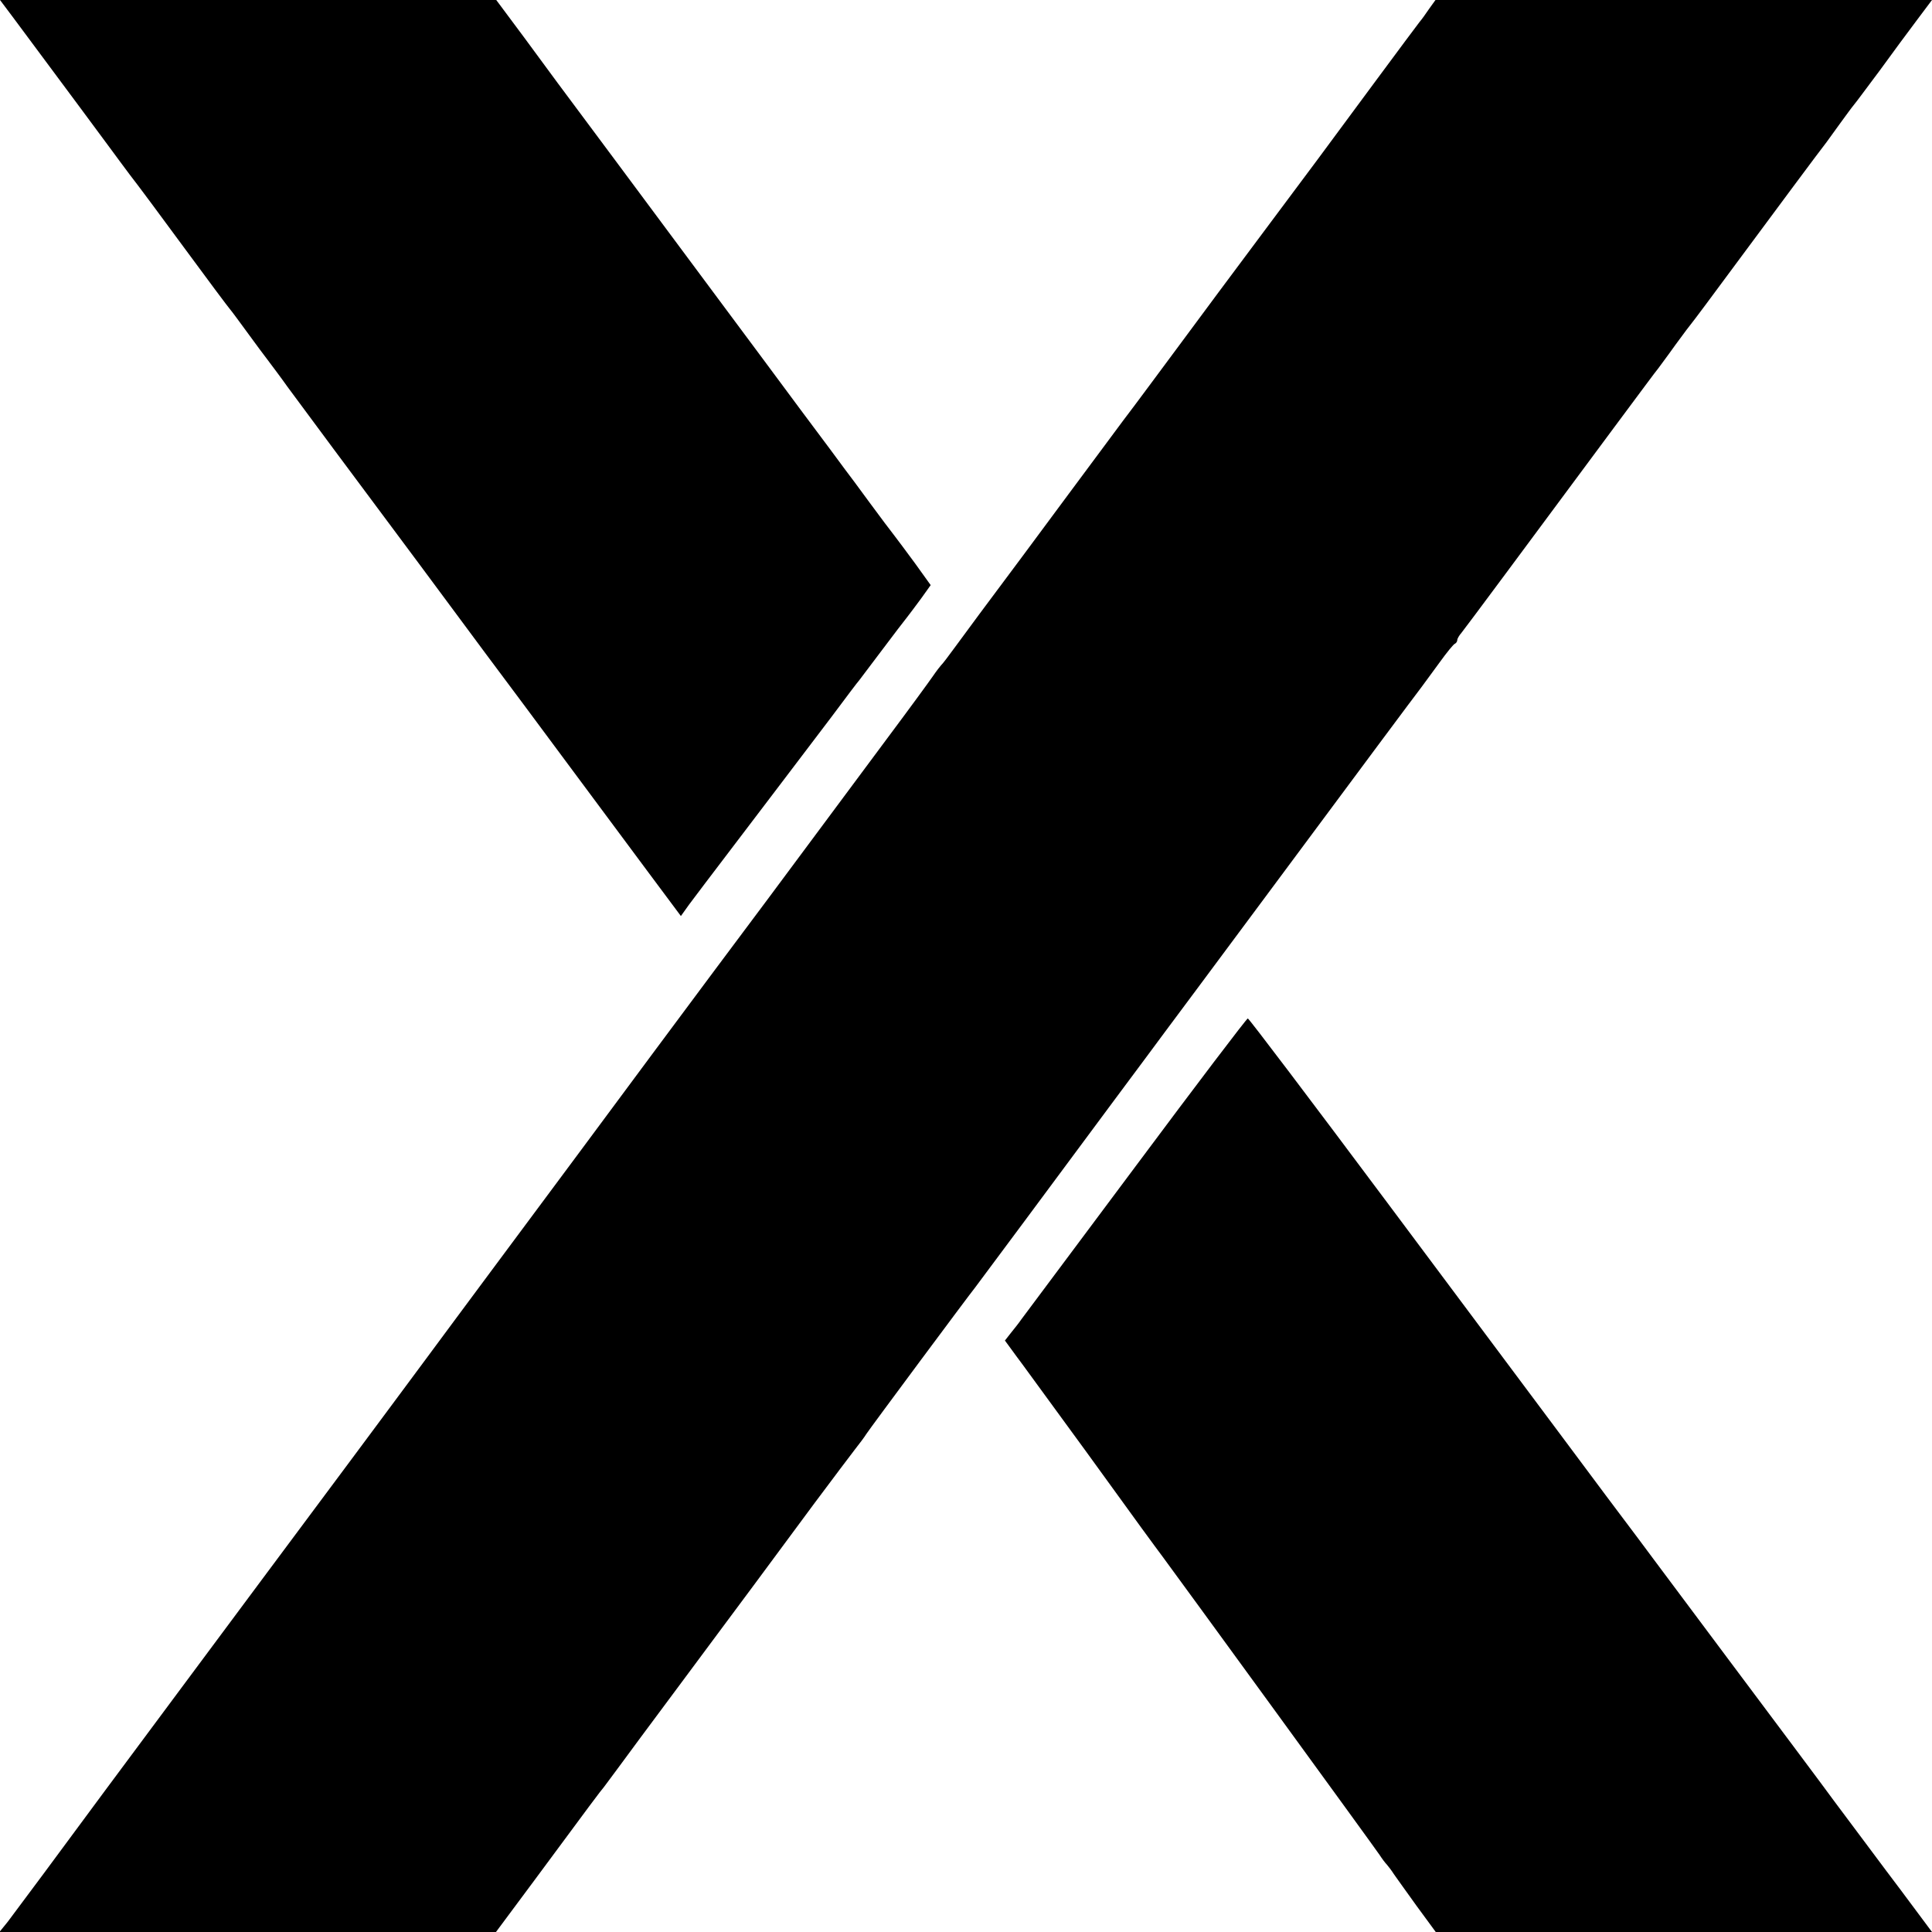 <?xml version="1.0" standalone="no"?>
<!DOCTYPE svg PUBLIC "-//W3C//DTD SVG 20010904//EN"
 "http://www.w3.org/TR/2001/REC-SVG-20010904/DTD/svg10.dtd">
<svg version="1.0" xmlns="http://www.w3.org/2000/svg"
 width="700pt" height="700pt" viewBox="0 0 700 700"
 preserveAspectRatio="xMidYMid meet">
<g transform="translate(0,700) scale(0.1,-0.1)"
fill="#000000" stroke="none">
<path d="M54 6928 c168 -226 339 -456 354 -477 9 -13 38 -51 63 -85 26 -33
115 -153 198 -266 83 -113 157 -212 164 -220 7 -8 37 -49 67 -90 30 -41 58
-79 63 -85 16 -21 63 -84 79 -107 18 -25 269 -363 478 -643 69 -93 178 -240
241 -325 64 -85 196 -263 294 -395 98 -132 231 -311 295 -397 l117 -157 30 42
c17 23 86 114 153 202 126 166 207 272 363 478 50 67 95 127 100 132 4 6 42
55 83 110 41 55 82 108 90 118 8 10 31 41 51 68 l35 49 -56 78 c-31 42 -65 88
-76 102 -11 14 -52 68 -90 120 -38 52 -78 106 -89 120 -10 14 -82 111 -160
215 -78 105 -206 278 -286 385 -272 366 -576 775 -595 800 -10 14 -64 87 -120
163 l-102 137 -899 0 -899 0 54 -72z"/>
<path d="M5178 6968 c-12 -18 -28 -40 -35 -48 -10 -12 -297 -400 -370 -499
-10 -13 -97 -130 -194 -260 -97 -130 -238 -319 -313 -421 -75 -102 -146 -196
-156 -210 -11 -14 -61 -81 -112 -150 -51 -69 -183 -246 -293 -395 -111 -148
-221 -297 -245 -330 -24 -33 -46 -62 -50 -65 -3 -3 -17 -21 -30 -40 -13 -19
-89 -123 -169 -230 -233 -314 -411 -553 -431 -580 -85 -113 -291 -390 -410
-550 -153 -207 -380 -512 -594 -800 -71 -96 -180 -242 -241 -325 -61 -82 -183
-247 -271 -365 -88 -118 -227 -305 -309 -415 -82 -110 -212 -285 -290 -390
-196 -263 -390 -525 -508 -685 -55 -74 -113 -152 -129 -173 l-30 -37 900 0
899 0 139 187 c201 272 242 327 252 338 4 6 28 37 52 70 24 33 121 164 215
290 94 127 218 293 275 370 57 77 157 212 222 300 66 88 131 175 146 194 15
19 34 44 42 57 13 20 371 502 393 529 10 13 294 395 505 680 90 121 172 231
182 245 11 14 171 230 357 480 366 493 543 731 573 770 10 14 40 54 66 90 26
36 51 67 56 68 4 2 8 8 8 13 0 5 7 17 15 26 14 17 235 315 556 748 82 110 152
205 157 210 4 6 33 44 62 85 30 41 57 77 60 80 3 3 77 102 164 220 137 185
298 402 324 435 4 6 25 35 47 65 22 30 45 62 52 70 7 8 49 65 94 125 44 61
105 143 135 183 l54 72 -899 0 -900 0 -23 -32z"/>
<path d="M4115 2775 c-220 -295 -407 -545 -415 -556 -8 -12 -25 -33 -37 -48
l-22 -28 22 -30 c12 -17 31 -42 42 -57 70 -96 104 -142 230 -315 77 -106 167
-230 200 -276 33 -45 68 -93 78 -106 41 -55 770 -1056 785 -1079 9 -14 21 -30
27 -36 5 -6 17 -21 25 -34 8 -12 46 -64 83 -116 l69 -94 899 0 899 0 -114 153
c-63 83 -171 229 -241 322 -69 94 -135 181 -145 195 -17 23 -467 624 -506 677
-9 12 -86 116 -173 231 -86 115 -165 221 -176 236 -74 99 -175 234 -619 829
-274 367 -501 667 -505 667 -4 0 -187 -241 -406 -535z"/>
</g>
</svg>
